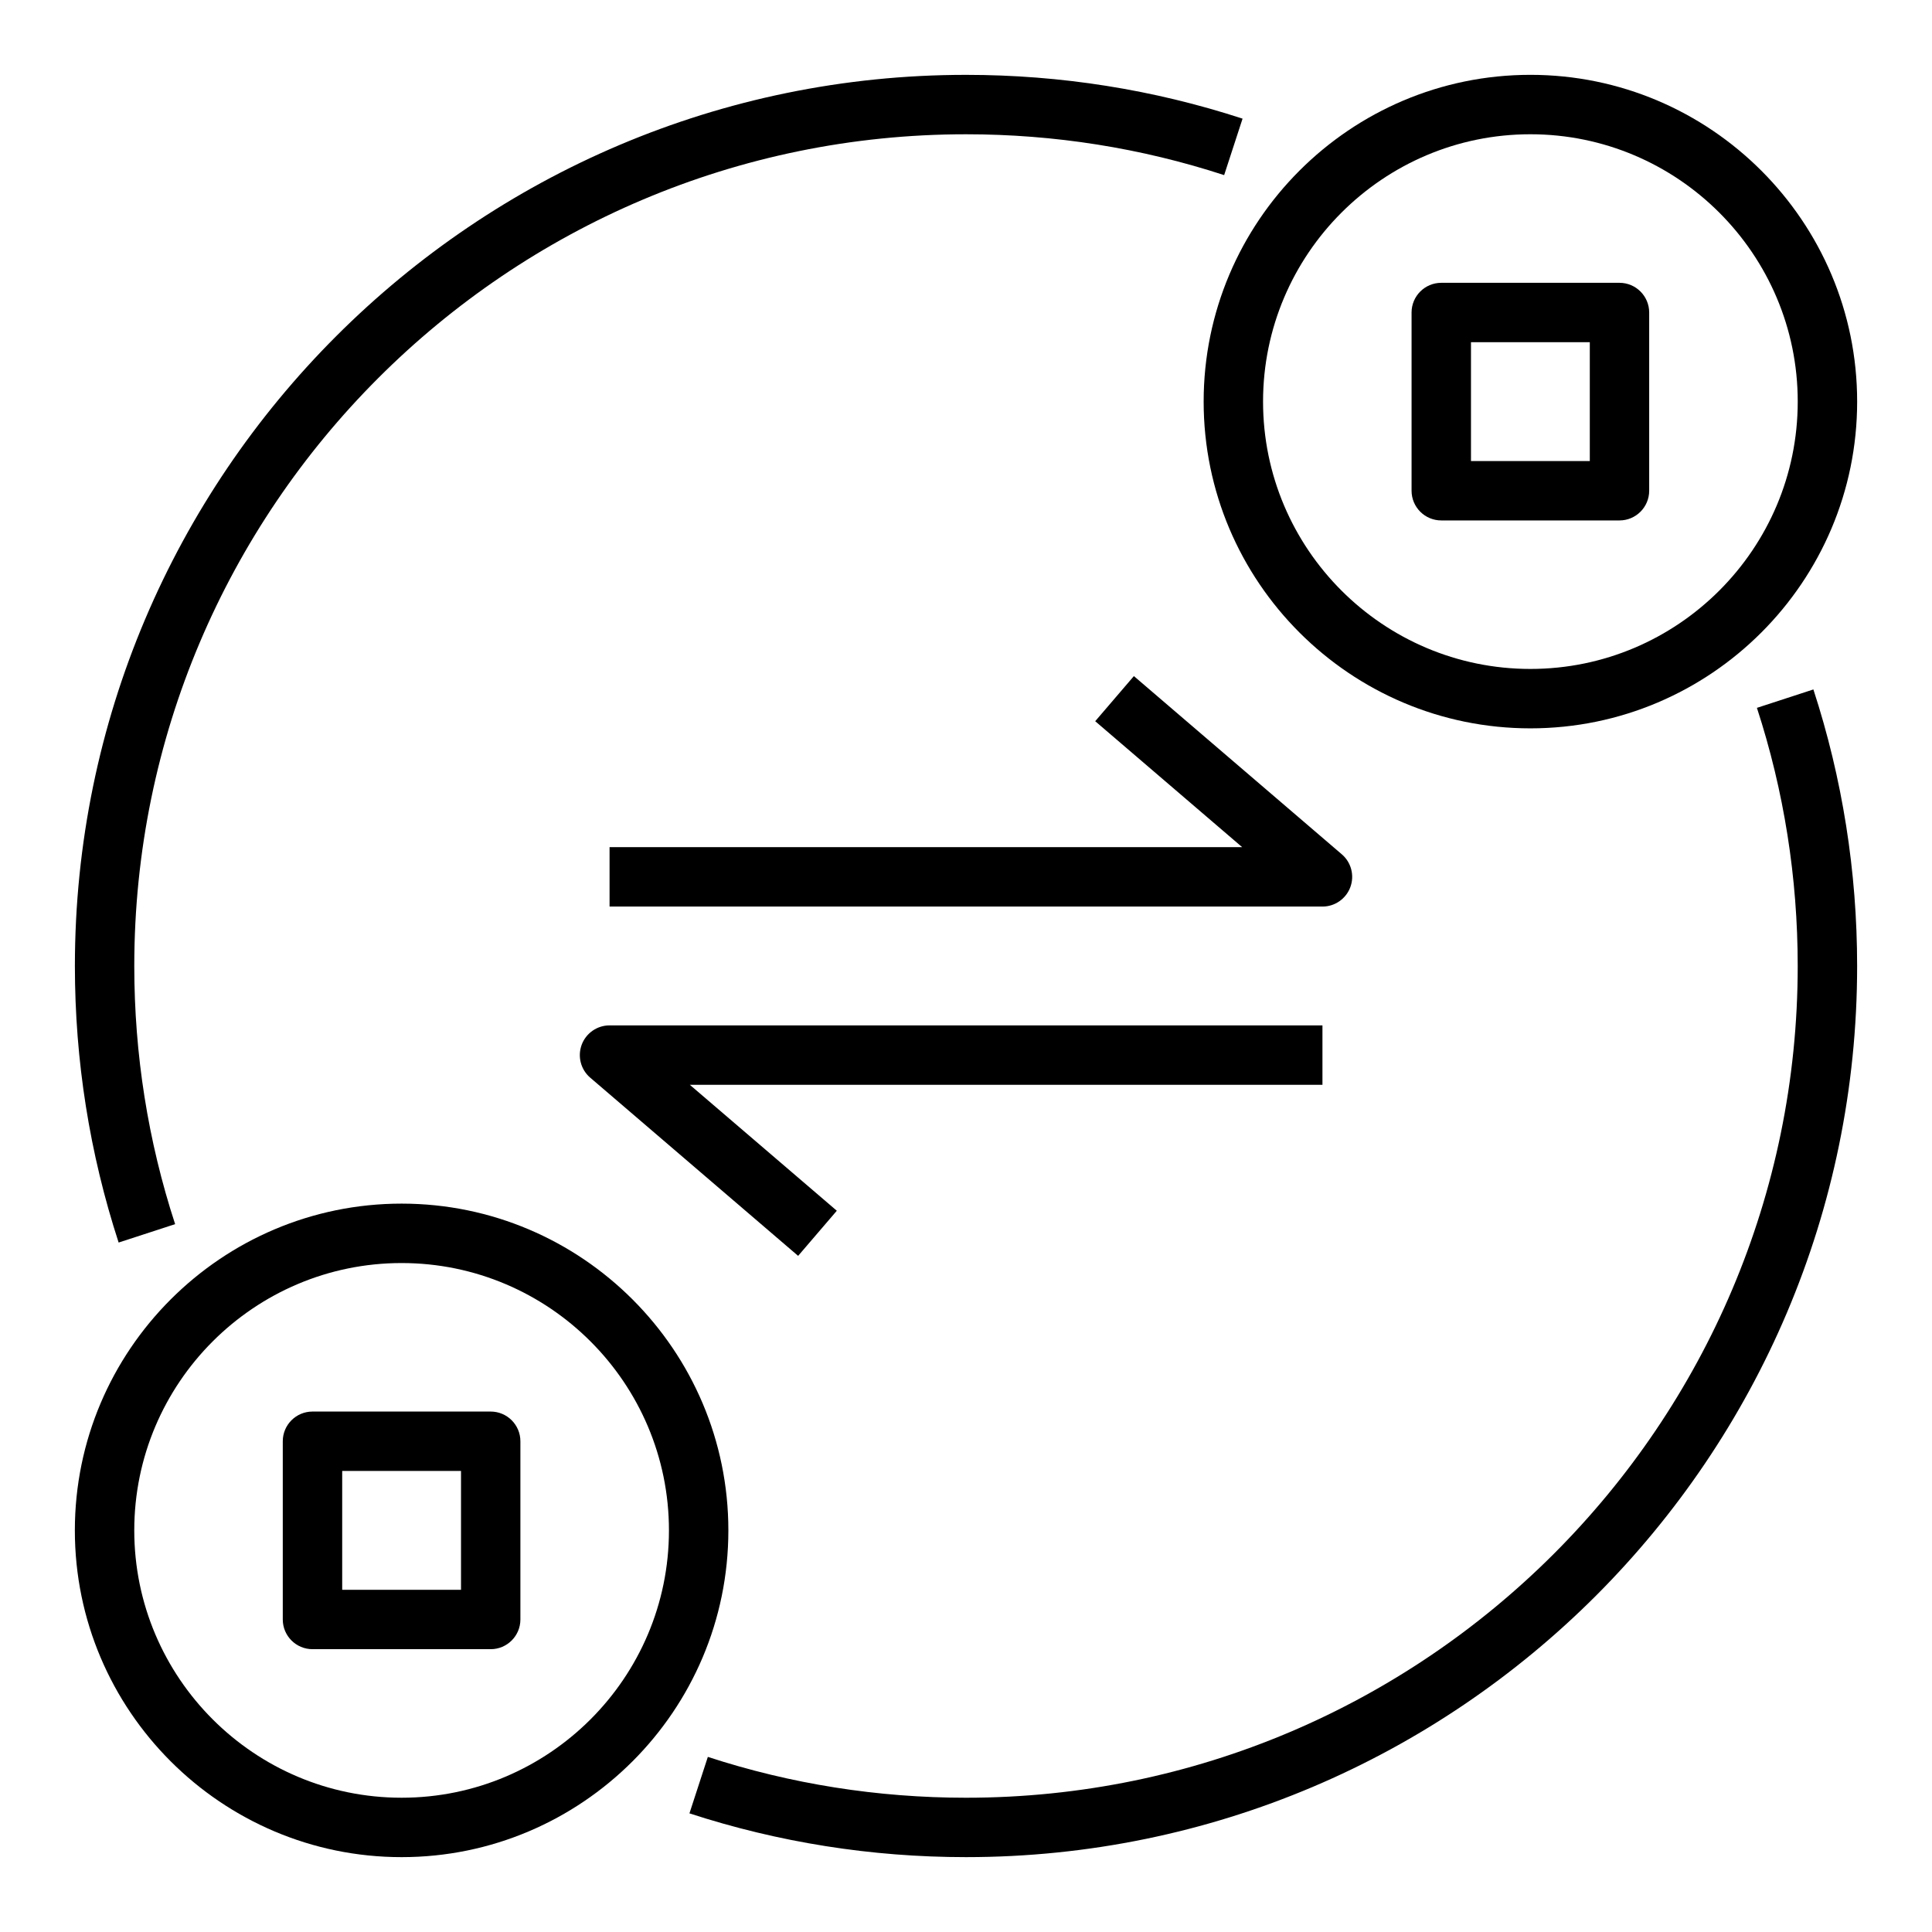 <?xml version="1.0" encoding="UTF-8"?>
<!-- Uploaded to: SVG Repo, www.svgrepo.com, Generator: SVG Repo Mixer Tools -->
<svg fill="#000000" width="800px" height="800px" version="1.1" viewBox="144 144 512 512" xmlns="http://www.w3.org/2000/svg">
 <g>
  <path d="m305.54 384.25h188.93c3.289 0 6.234-2.055 7.383-5.141 1.141-3.094 0.242-6.566-2.258-8.707l-55.105-47.23-10.25 11.957 38.949 33.379h-167.65z"/>
  <path d="m298.15 420.88c-1.141 3.094-0.242 6.566 2.258 8.707l55.105 47.23 10.25-11.957-38.949-33.375h167.65v-15.742l-188.93-0.004c-3.293 0-6.234 2.055-7.387 5.141z"/>
  <path d="m549.57 337.02c47.742 0 86.594-38.848 86.594-86.594 0-47.742-38.848-86.594-86.594-86.594-47.742 0-86.59 38.852-86.59 86.594 0 47.746 38.848 86.594 86.59 86.594zm0-157.44c39.062 0 70.848 31.789 70.848 70.848 0 39.062-31.789 70.848-70.848 70.848-39.062 0-70.848-31.789-70.848-70.848 0-39.062 31.789-70.848 70.848-70.848z"/>
  <path d="m250.43 636.16c47.742 0 86.594-38.848 86.594-86.594 0-47.742-38.848-86.594-86.594-86.594-47.742 0.004-86.594 38.852-86.594 86.594 0 47.746 38.852 86.594 86.594 86.594zm0-157.44c39.062 0 70.848 31.789 70.848 70.848 0 39.062-31.789 70.848-70.848 70.848-39.062 0-70.848-31.789-70.848-70.848s31.785-70.848 70.848-70.848z"/>
  <path d="m326.71 624.56c23.582 7.691 48.238 11.598 73.289 11.598 130.22 0 236.16-105.94 236.16-236.16 0-25.047-3.906-49.703-11.594-73.289l-14.965 4.879c7.176 22.004 10.812 45.02 10.812 68.41 0 121.54-98.879 220.42-220.42 220.42-23.387 0-46.406-3.637-68.406-10.824z"/>
  <path d="m190.41 468.41c-7.188-22.004-10.824-45.02-10.824-68.406 0-121.54 98.879-220.42 220.42-220.42 23.387 0 46.406 3.637 68.406 10.824l4.879-14.965c-23.582-7.699-48.238-11.605-73.285-11.605-130.22 0-236.16 105.95-236.16 236.16 0 25.047 3.906 49.703 11.594 73.289z"/>
  <path d="m525.95 281.92h47.23c4.344 0 7.871-3.527 7.871-7.871v-47.23c0-4.344-3.527-7.871-7.871-7.871h-47.23c-4.344 0-7.871 3.527-7.871 7.871v47.23c0 4.344 3.527 7.871 7.871 7.871zm7.875-47.23h31.488v31.488h-31.488z"/>
  <path d="m226.81 581.05h47.23c4.344 0 7.871-3.527 7.871-7.871v-47.23c0-4.344-3.527-7.871-7.871-7.871h-47.23c-4.344 0-7.871 3.527-7.871 7.871v47.23c0 4.344 3.527 7.871 7.871 7.871zm7.875-47.23h31.488v31.488h-31.488z"/>
 </g>
</svg>